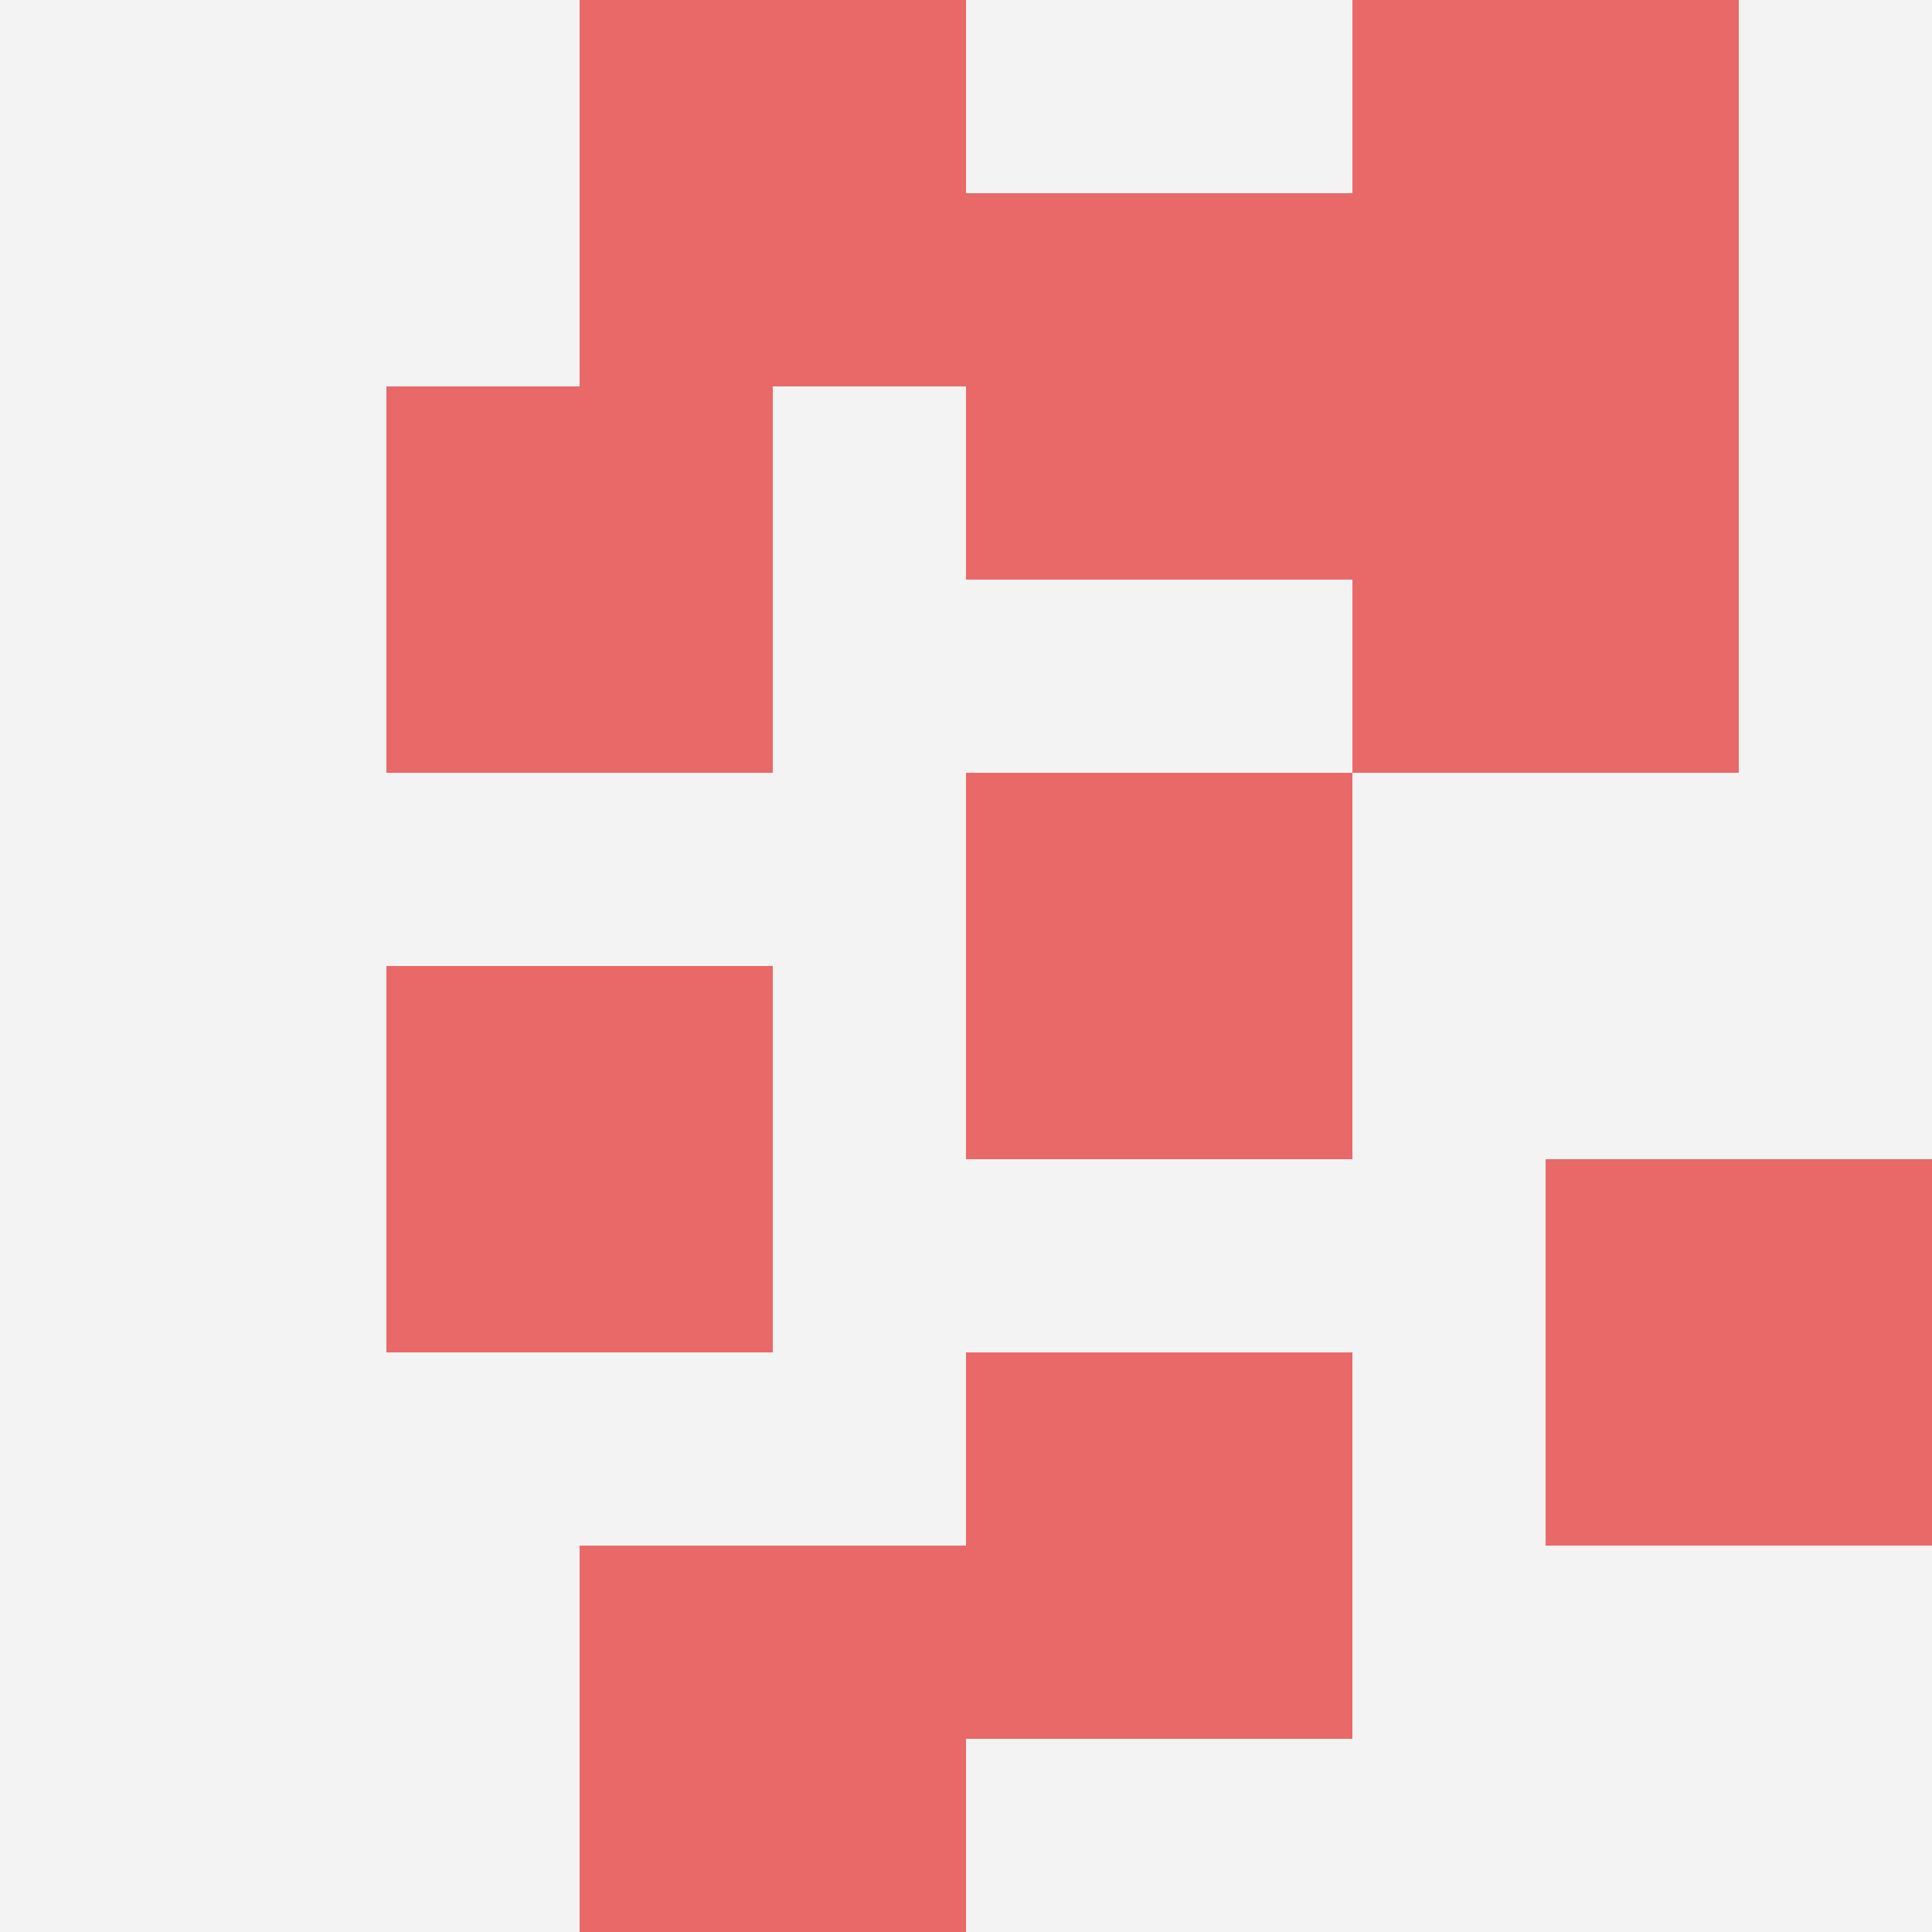 <svg id="ten-svg" xmlns="http://www.w3.org/2000/svg" preserveAspectRatio="xMinYMin meet" viewBox="0 0 10 10"> <rect x="0" y="0" width="10" height="10" fill="#F3F3F3"/><rect class="t" x="8" y="6"/><rect class="t" x="7" y="0"/><rect class="t" x="5" y="4"/><rect class="t" x="2" y="5"/><rect class="t" x="3" y="8"/><rect class="t" x="2" y="2"/><rect class="t" x="3" y="0"/><rect class="t" x="5" y="7"/><rect class="t" x="7" y="2"/><rect class="t" x="5" y="1"/><style>.t{width:2px;height:2px;fill:#E96868} #ten-svg{shape-rendering:crispedges;}</style></svg>